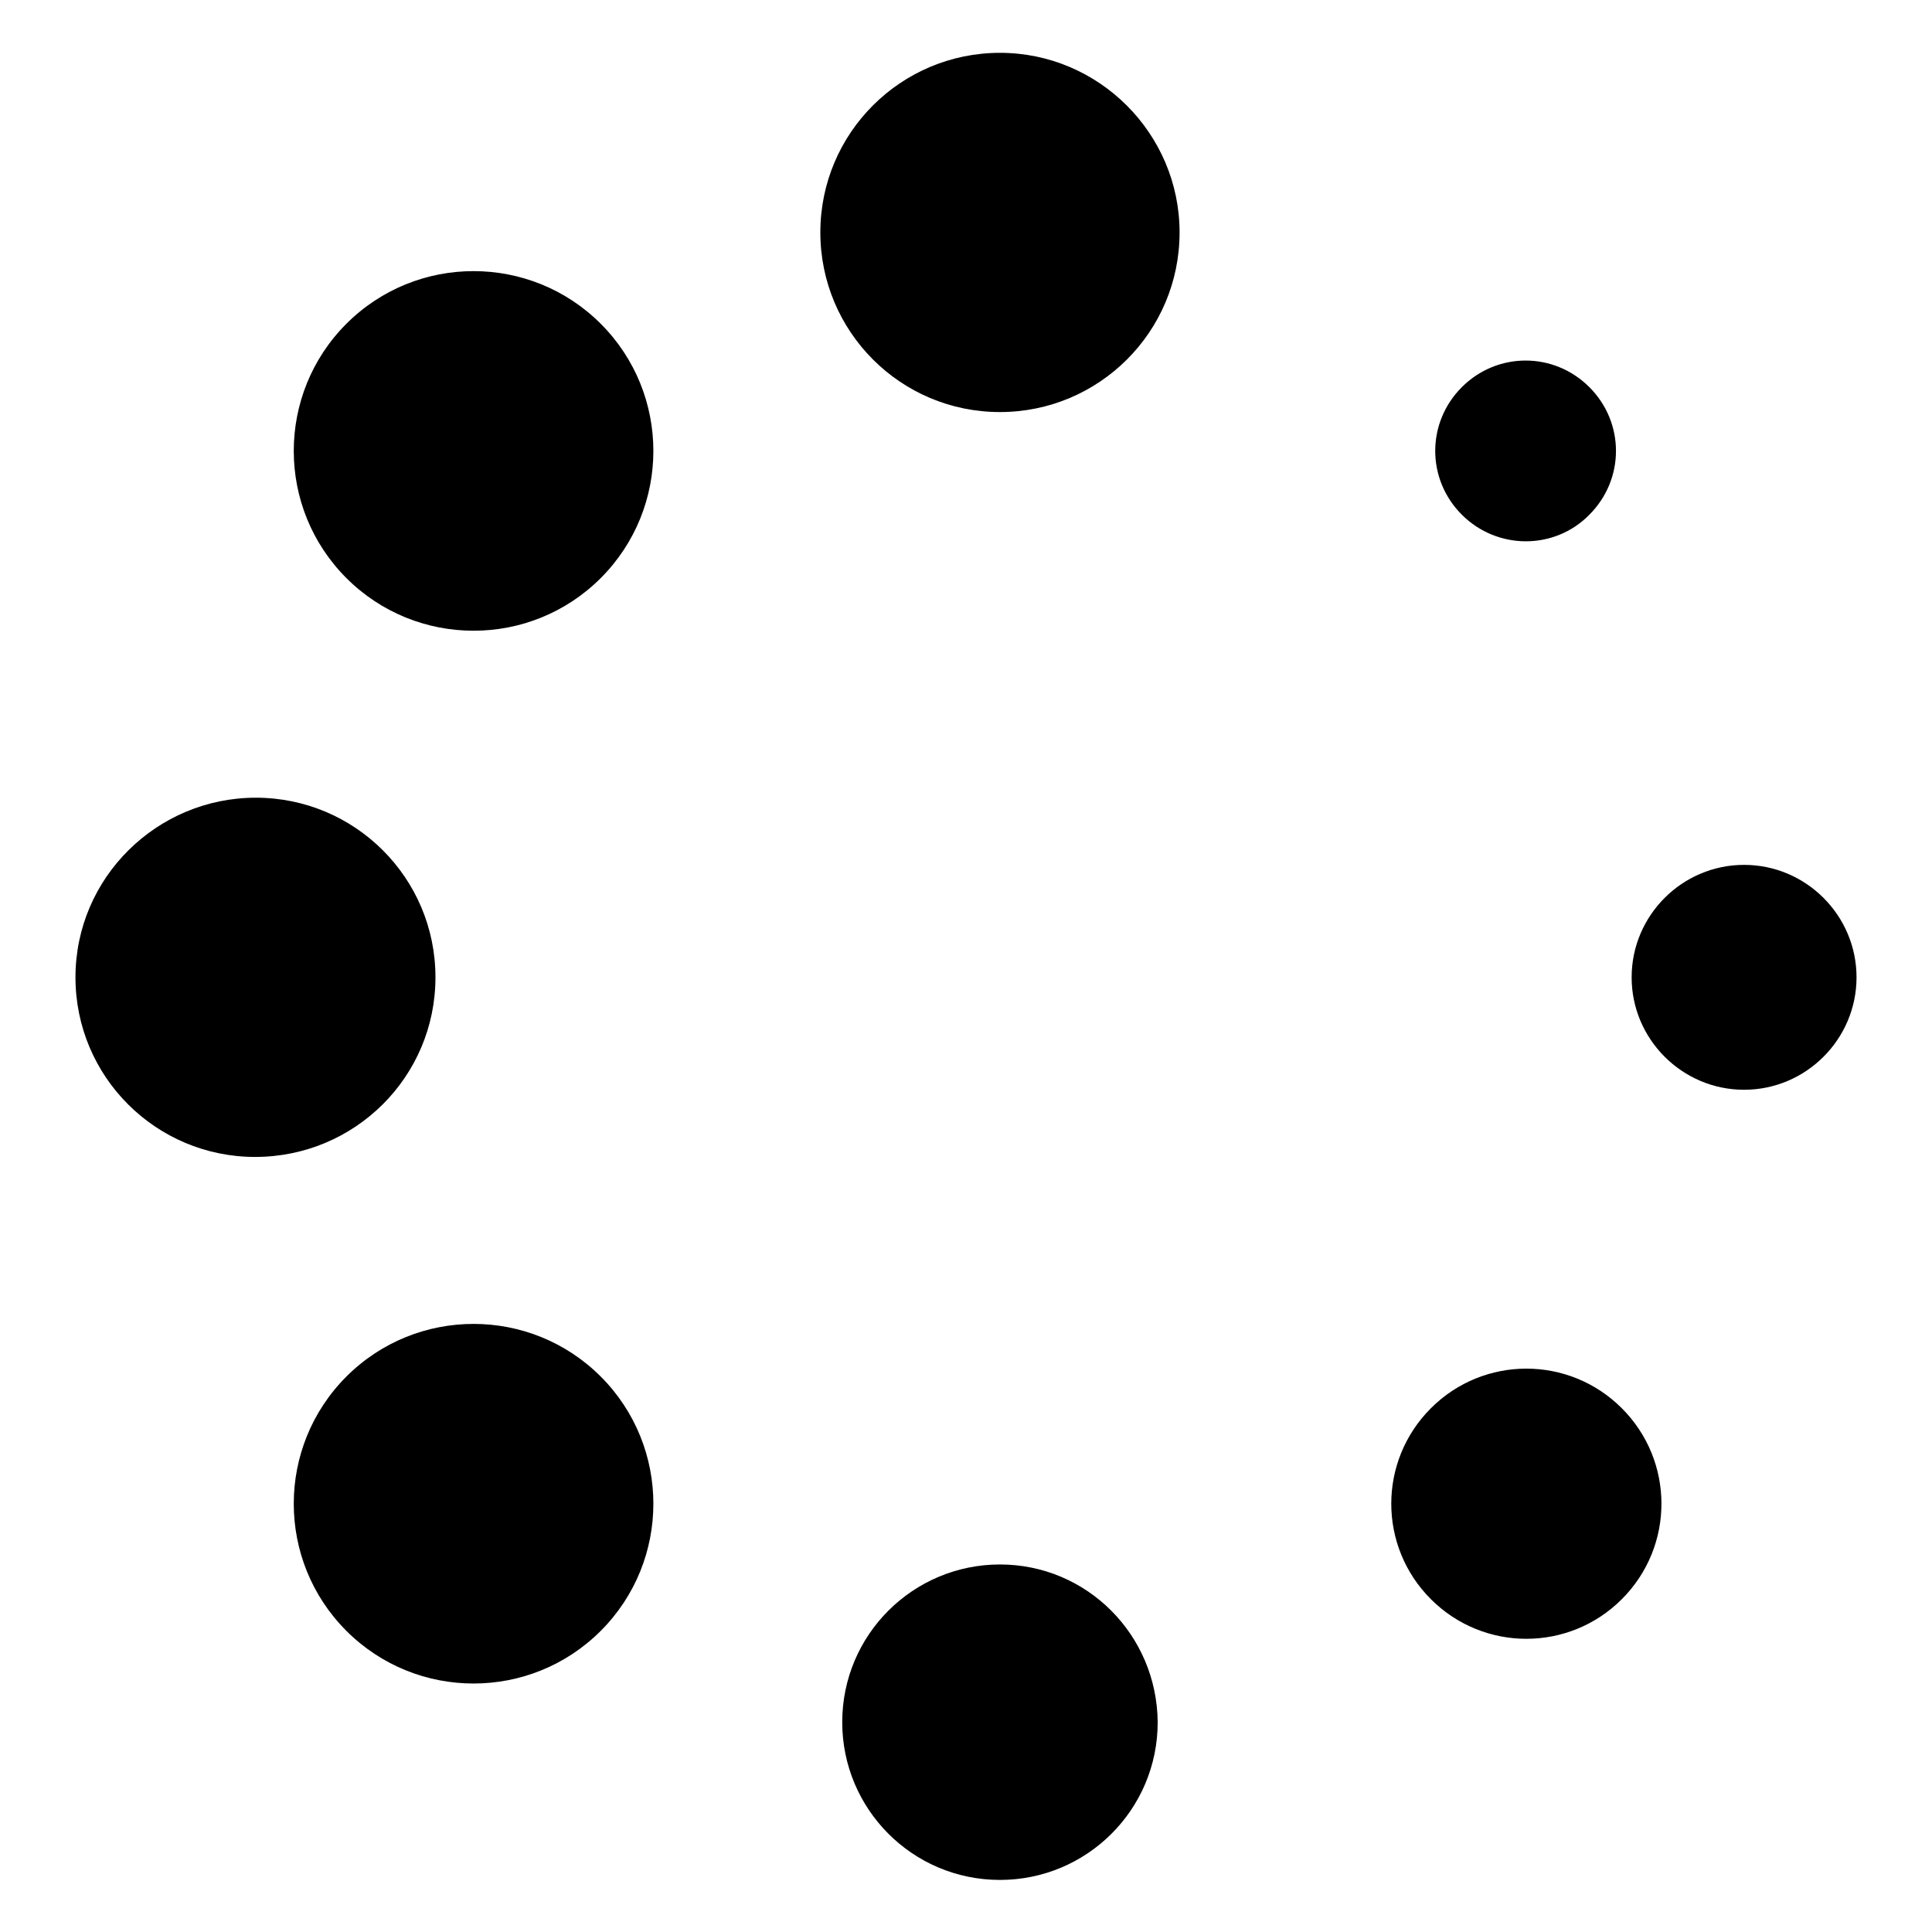 <?xml version="1.0" encoding="utf-8"?>
<!-- Svg Vector Icons : http://www.onlinewebfonts.com/icon -->
<!DOCTYPE svg PUBLIC "-//W3C//DTD SVG 1.1//EN" "http://www.w3.org/Graphics/SVG/1.1/DTD/svg11.dtd">
<svg version="1.1" xmlns="http://www.w3.org/2000/svg" xmlns:xlink="http://www.w3.org/1999/xlink" x="0px" y="0px" viewBox="0 0 256 256" enable-background="new 0 0 256 256" xml:space="preserve">
<g><g><path fill="#000000" d="M156.3,30.8c0,13.2-10.7,23.8-23.8,23.8c-13.2,0-23.8-10.7-23.8-23.8c0-13.2,10.7-23.8,23.8-23.8C145.6,7,156.3,17.7,156.3,30.8L156.3,30.8z M132.5,207.3c-11.5,0-20.9,9.3-20.9,20.9c0,11.5,9.3,20.9,20.9,20.9c11.5,0,20.9-9.3,20.9-20.9C153.3,216.6,144,207.3,132.5,207.3L132.5,207.3z M231.1,144.4c-8.2,0-14.9-6.7-14.9-14.9c0-8.2,6.7-14.9,14.9-14.9s14.9,6.7,14.9,14.9C246,137.7,239.3,144.4,231.1,144.4L231.1,144.4z M57.7,129.5c0-13.2-10.7-23.8-23.8-23.8S10,116.3,10,129.5c0,13.2,10.7,23.8,23.8,23.8C47,153.3,57.7,142.7,57.7,129.5L57.7,129.5z M79.6,42.9c9.3,9.3,9.3,24.4,0,33.7c-9.3,9.3-24.4,9.3-33.7,0c-9.3-9.3-9.3-24.4,0-33.7C55.2,33.6,70.3,33.6,79.6,42.9L79.6,42.9z M189.6,186.6c-7,7-7,18.3,0,25.3c7,7,18.3,7,25.3,0c7-7,7-18.3,0-25.3C207.9,179.6,196.6,179.6,189.6,186.6L189.6,186.6z M210.6,68.2c-4.6,4.7-12.2,4.7-16.9,0c-4.7-4.7-4.7-12.2,0-16.9c4.7-4.7,12.2-4.7,16.9,0C215.3,56,215.3,63.5,210.6,68.2L210.6,68.2z M79.6,182.4c-9.3-9.3-24.4-9.3-33.7,0c-9.3,9.3-9.3,24.4,0,33.7c9.3,9.3,24.4,9.3,33.7,0C88.9,206.8,88.9,191.7,79.6,182.4L79.6,182.4z"/></g></g>
</svg>